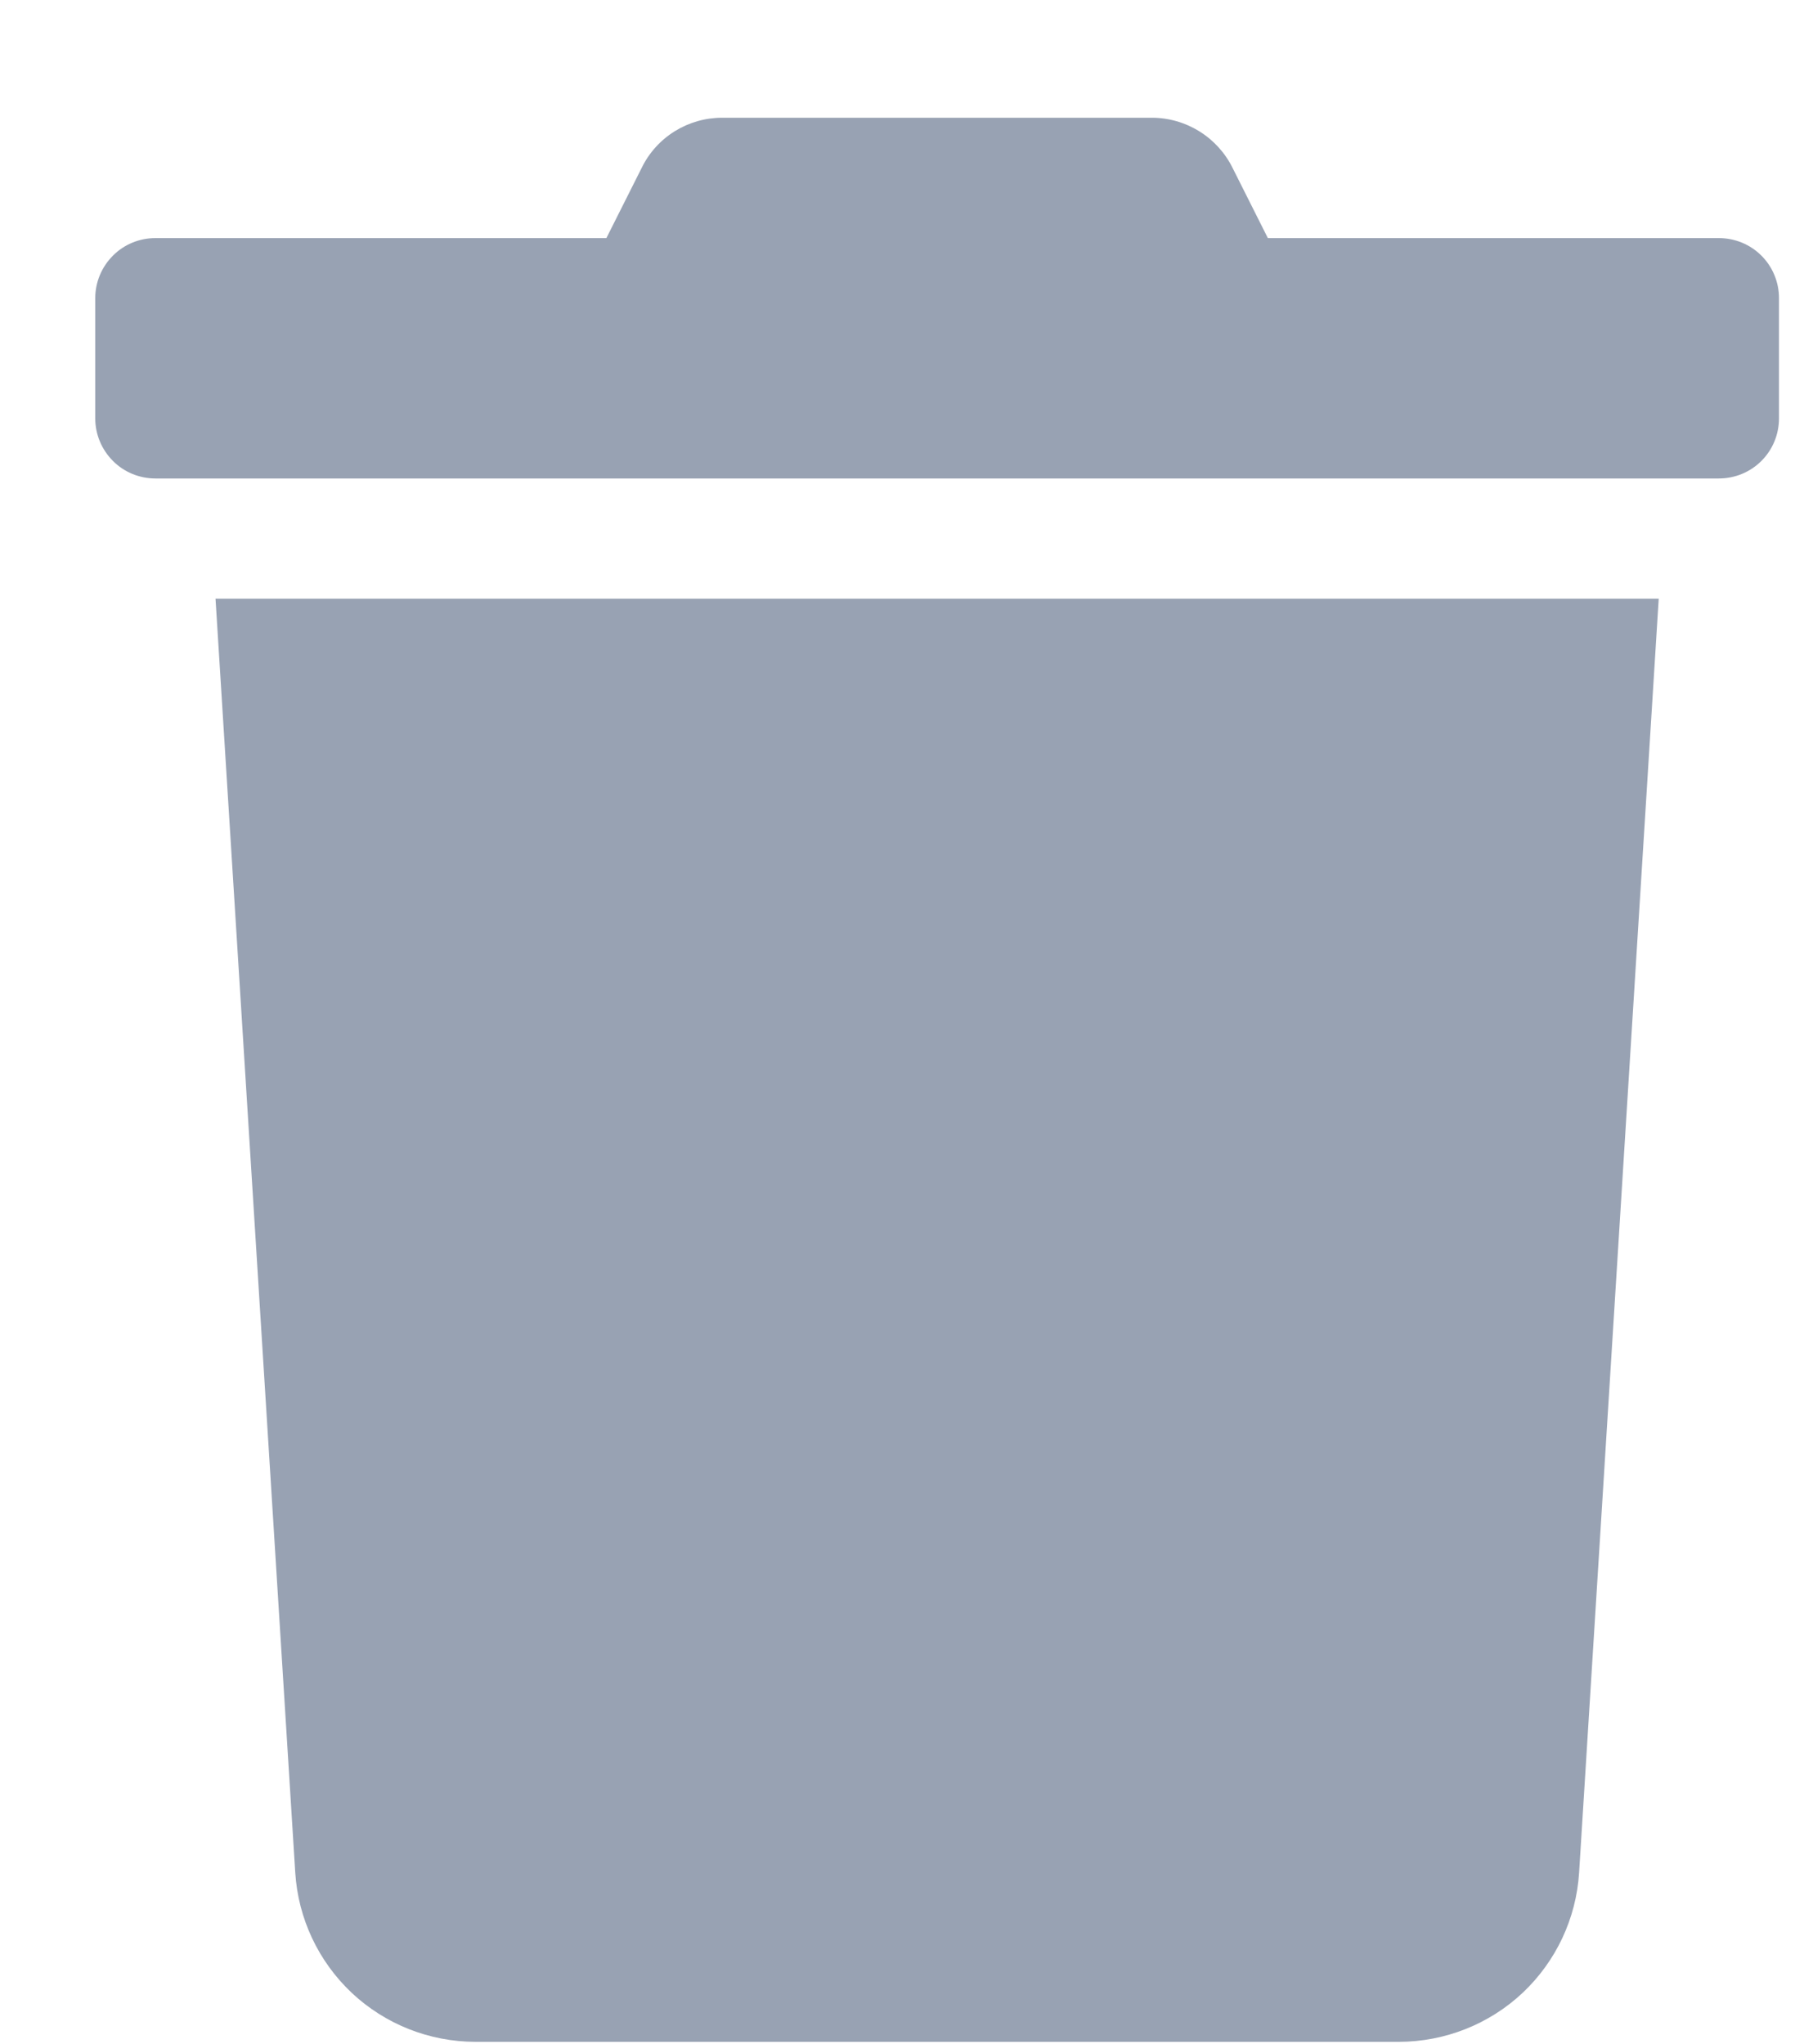 <svg width="15" height="17" viewBox="0 0 15 17" fill="none" xmlns="http://www.w3.org/2000/svg">
<path d="M14.292 1.98H10.542L10.248 1.395C10.186 1.27 10.09 1.165 9.972 1.092C9.853 1.018 9.716 0.979 9.577 0.979H6.005C5.865 0.979 5.729 1.018 5.611 1.091C5.492 1.165 5.397 1.27 5.336 1.395L5.042 1.98H1.292C1.16 1.98 1.032 2.032 0.939 2.126C0.845 2.22 0.792 2.347 0.792 2.479L0.792 3.479C0.792 3.612 0.845 3.739 0.939 3.833C1.032 3.927 1.16 3.979 1.292 3.979H14.292C14.425 3.979 14.552 3.927 14.646 3.833C14.74 3.739 14.792 3.612 14.792 3.479V2.479C14.792 2.347 14.74 2.22 14.646 2.126C14.552 2.032 14.425 1.98 14.292 1.98ZM2.455 15.573C2.479 15.954 2.647 16.311 2.925 16.573C3.203 16.834 3.57 16.979 3.952 16.98H11.633C12.014 16.979 12.382 16.834 12.66 16.573C12.938 16.311 13.106 15.954 13.13 15.573L13.792 4.979H1.792L2.455 15.573Z" fill="#98A2B3"/>
</svg>
